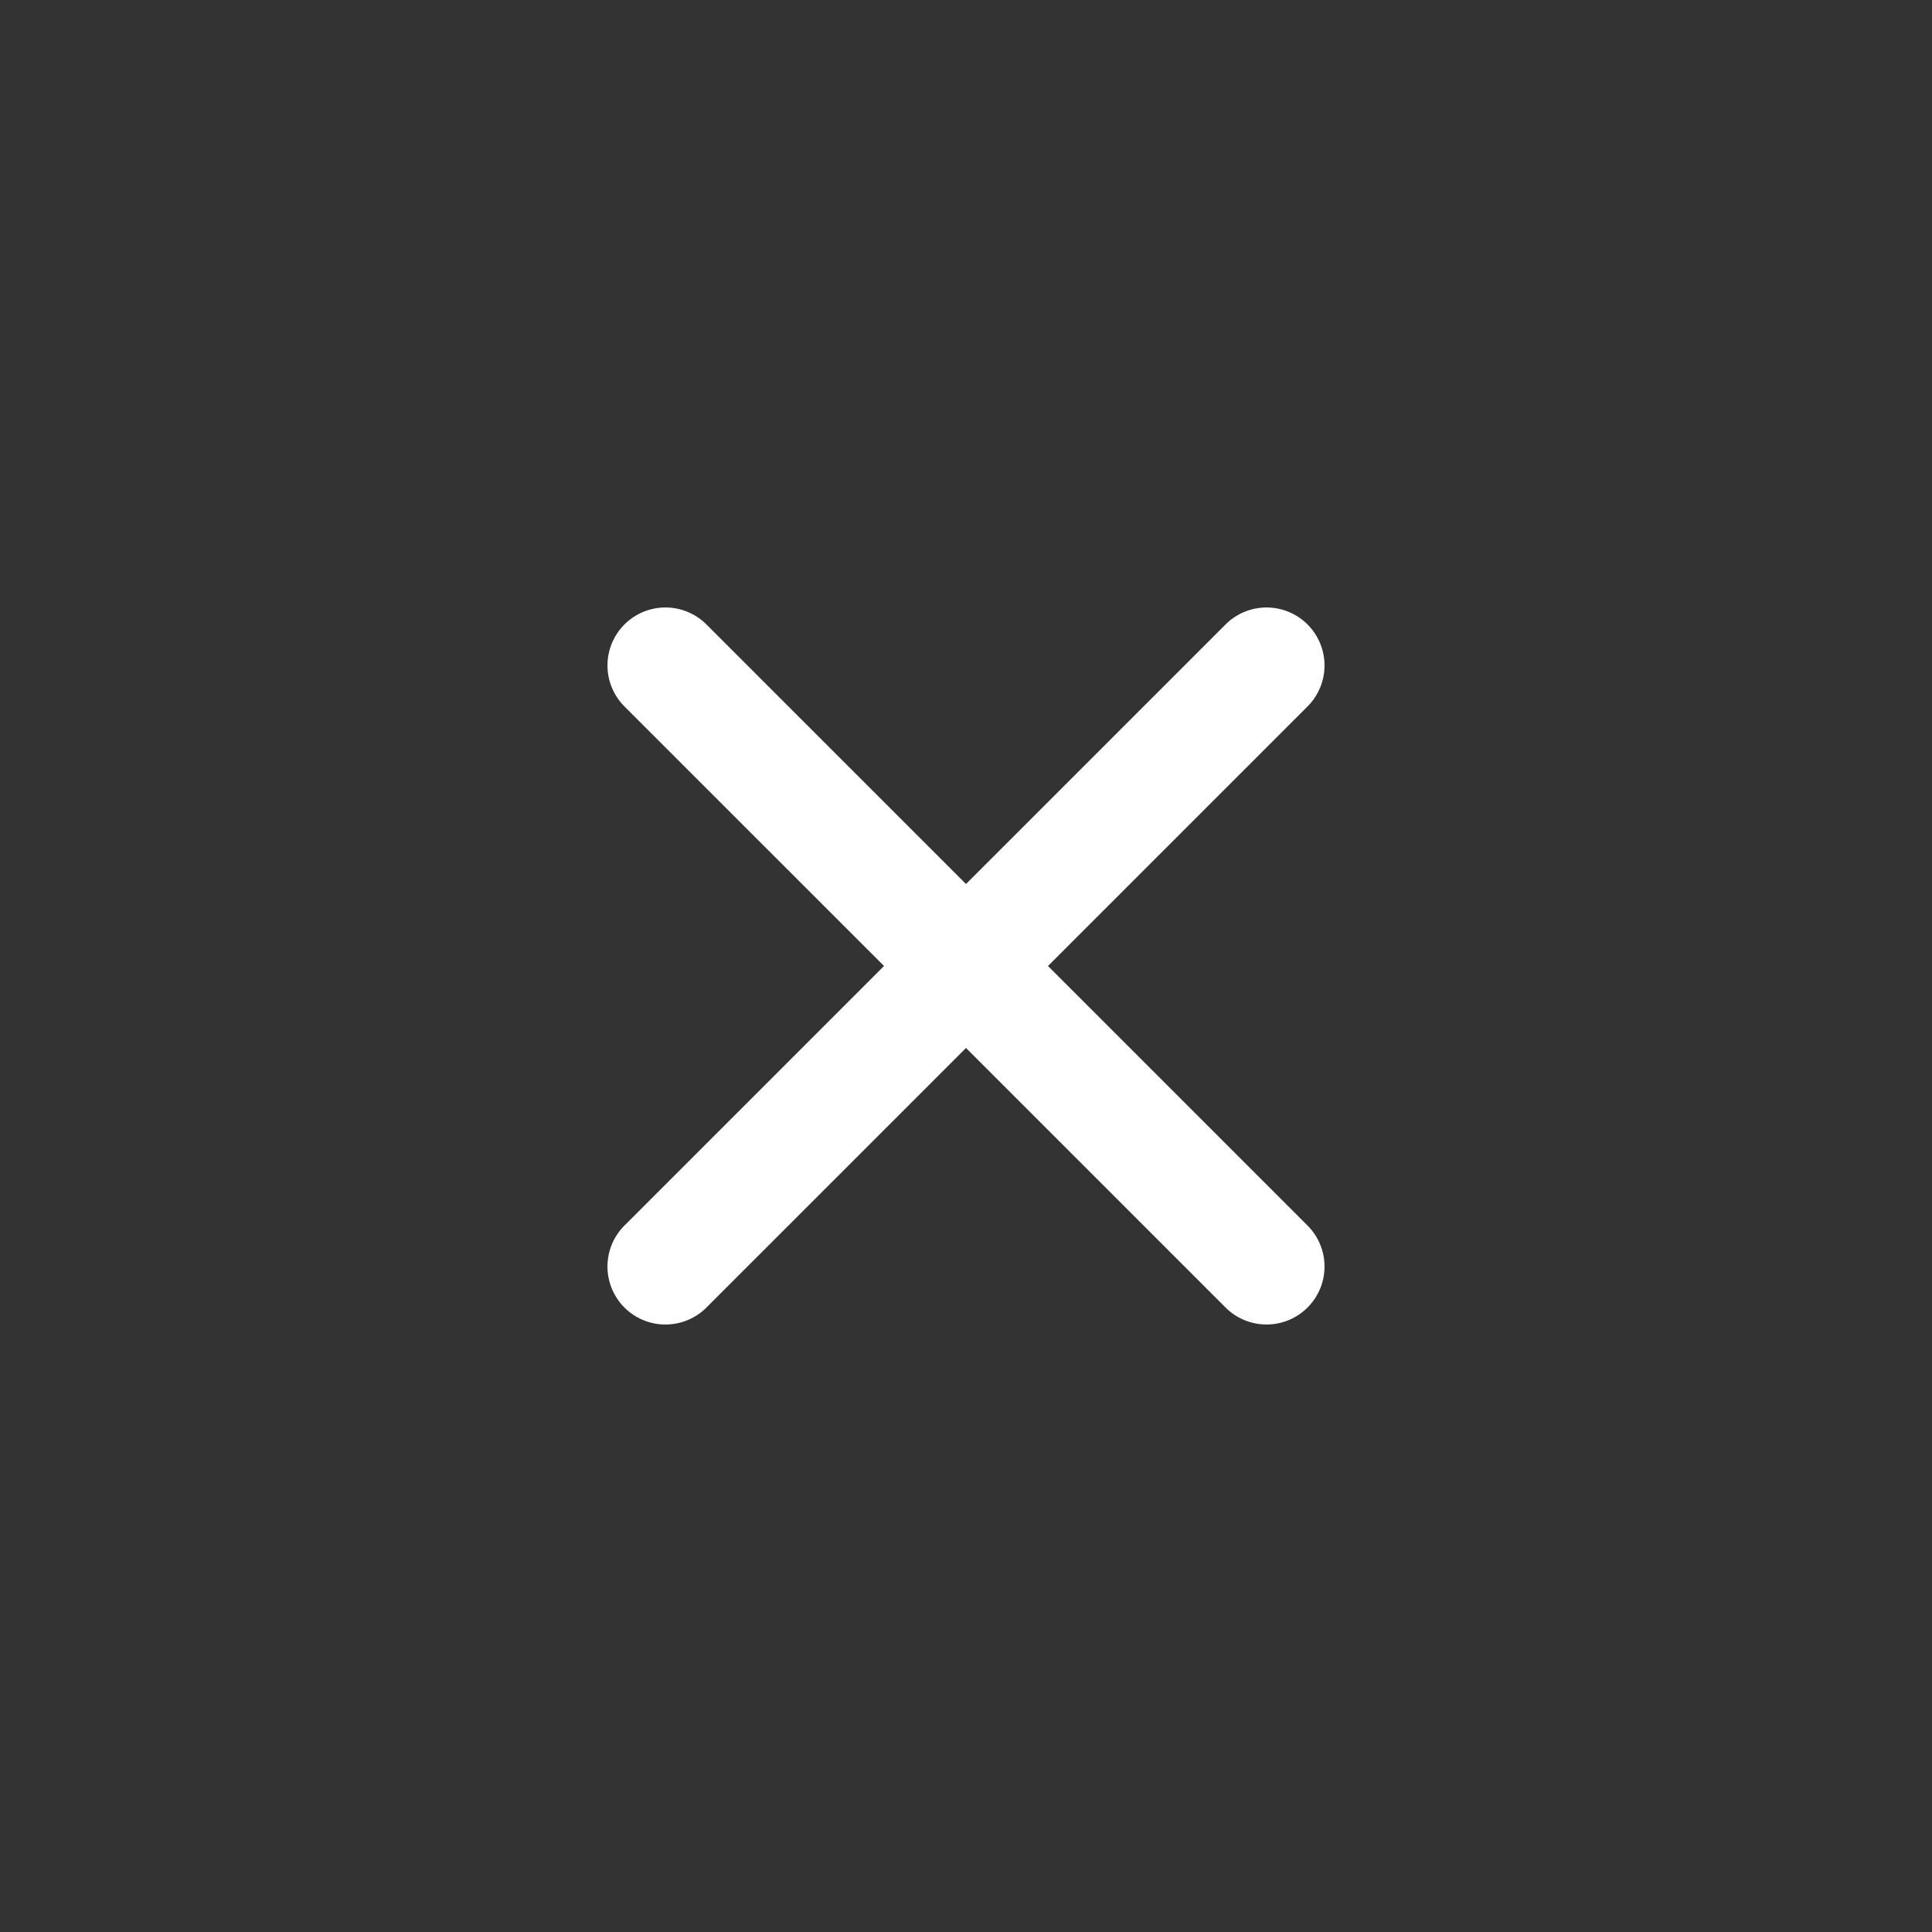 <svg id="menu_close.svg" xmlns="http://www.w3.org/2000/svg" width="100" height="100" viewBox="0 0 100 100">
  <rect x="0" y="0" width="100" height="100" fill="#333333" stroke="none"/>
  <defs>
    <style>
      .cls-2 {
        fill: #fff;
        fill-rule: evenodd;
      }
    </style>
  </defs>
  <g id="グループ_7" data-name="グループ 7">
    <path id="長方形_988" data-name="長方形 988" class="cls-2" d="M642.322,83.434l31.113-31.112a3,3,0,0,1,4.243,4.243L646.565,87.678A3,3,0,0,1,642.322,83.434Z" transform="translate(-610 -20)"/>
    <path id="長方形_988-2" data-name="長方形 988" class="cls-2" d="M646.565,52.322l31.113,31.112a3,3,0,0,1-4.243,4.243L642.322,56.565A3,3,0,0,1,646.565,52.322Z" transform="translate(-610 -20)"/>
  </g>
</svg>
